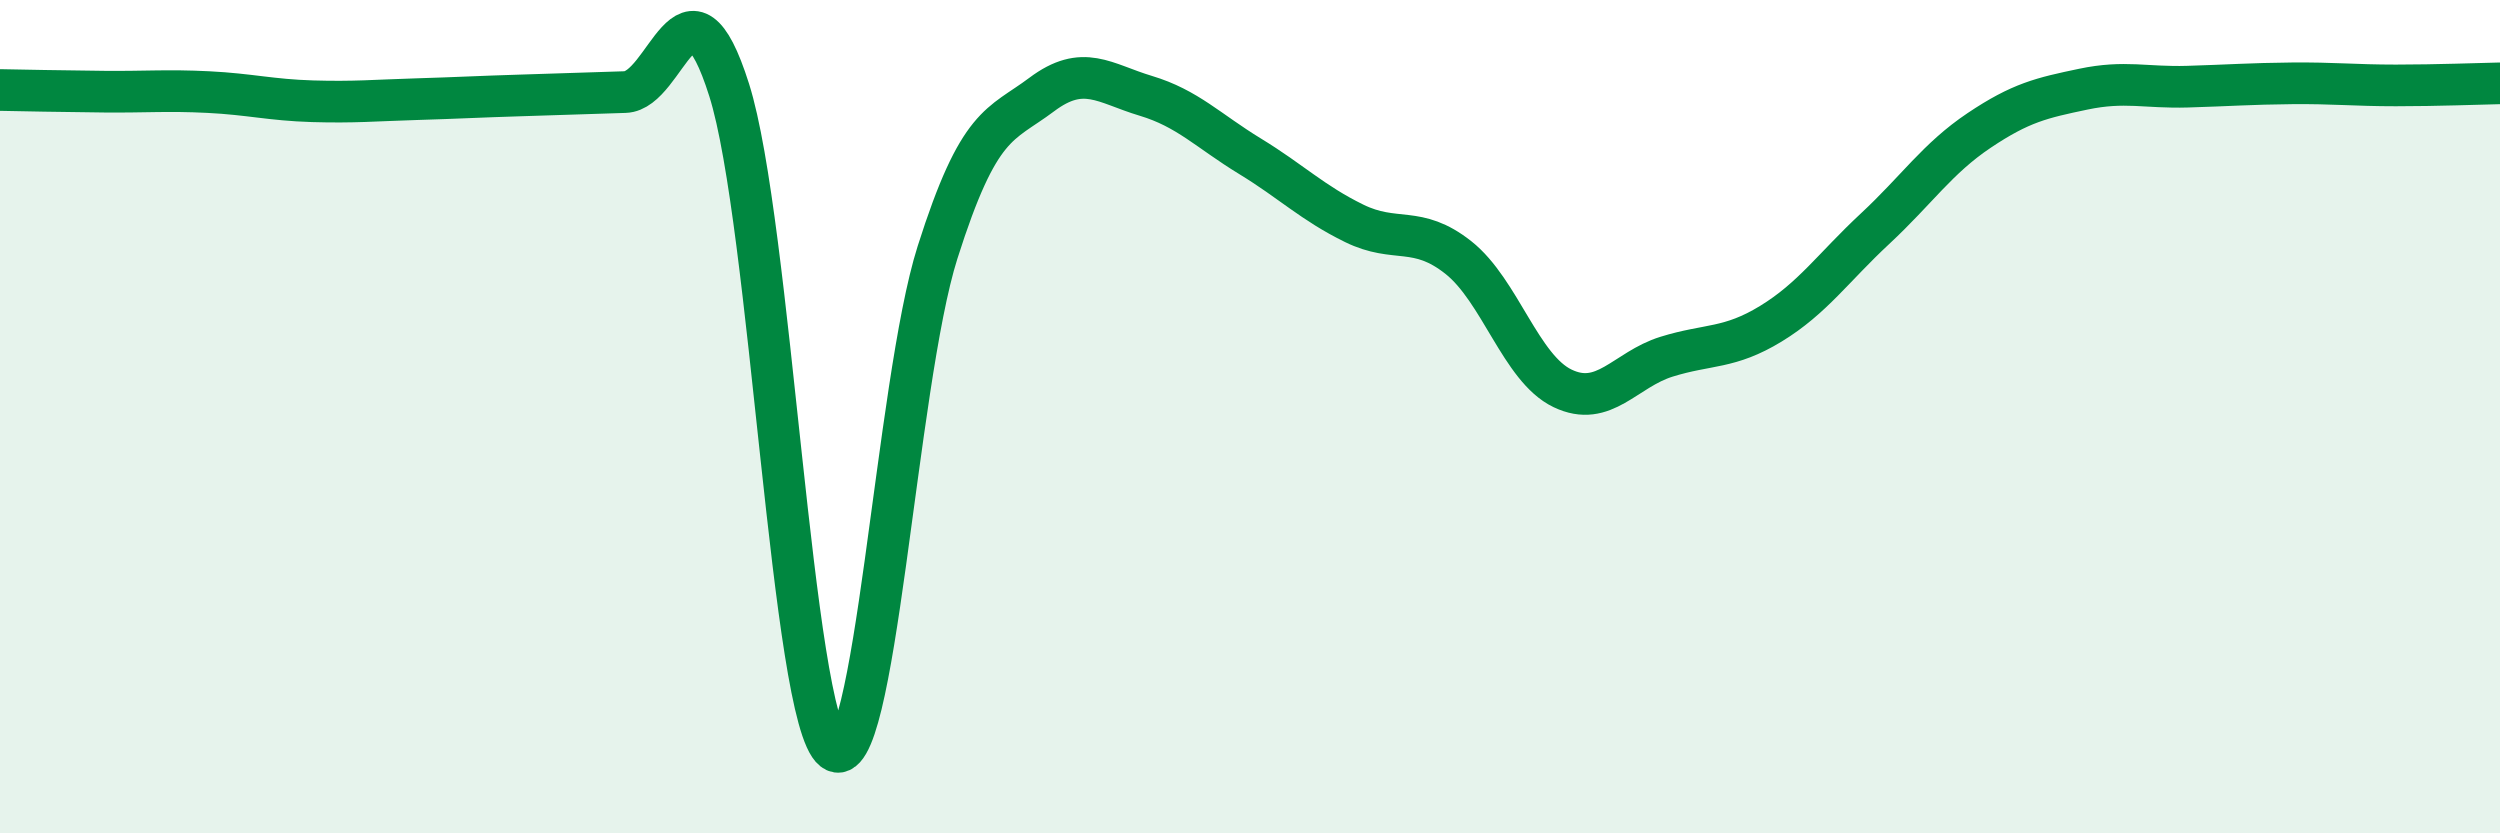 
    <svg width="60" height="20" viewBox="0 0 60 20" xmlns="http://www.w3.org/2000/svg">
      <path
        d="M 0,2.16 C 0.5,2.17 1.5,2.19 2.5,2.2 C 3.5,2.21 4,2.16 5,2.21 C 6,2.26 6.5,2.4 7.5,2.43 C 8.5,2.46 9,2.41 10,2.38 C 11,2.35 11.5,2.32 12.5,2.29 C 13.5,2.26 14,2.24 15,2.21 C 16,2.18 16.5,-1 17.5,2.16 C 18.5,5.32 19,17.22 20,18 C 21,18.78 21.5,9.21 22.5,6.06 C 23.5,2.91 24,3.02 25,2.27 C 26,1.52 26.5,2 27.5,2.3 C 28.5,2.6 29,3.14 30,3.75 C 31,4.36 31.5,4.87 32.5,5.36 C 33.5,5.85 34,5.39 35,6.18 C 36,6.97 36.5,8.84 37.5,9.32 C 38.5,9.8 39,8.87 40,8.56 C 41,8.25 41.5,8.38 42.5,7.77 C 43.5,7.16 44,6.42 45,5.49 C 46,4.56 46.5,3.8 47.5,3.13 C 48.5,2.46 49,2.35 50,2.14 C 51,1.93 51.5,2.11 52.5,2.08 C 53.5,2.05 54,2.01 55,2 C 56,1.99 56.5,2.05 57.5,2.05 C 58.5,2.05 59.5,2.01 60,2L60 20L0 20Z"
        fill="#008740"
        opacity="0.1"
        stroke-linecap="round"
        stroke-linejoin="round"
      />
      <path
        d="M 0,2.16 C 0.5,2.17 1.5,2.19 2.5,2.2 C 3.5,2.21 4,2.16 5,2.21 C 6,2.26 6.5,2.4 7.5,2.43 C 8.5,2.46 9,2.41 10,2.38 C 11,2.35 11.5,2.32 12.5,2.29 C 13.5,2.26 14,2.24 15,2.21 C 16,2.18 16.5,-1 17.5,2.16 C 18.5,5.32 19,17.22 20,18 C 21,18.78 21.5,9.21 22.5,6.06 C 23.5,2.91 24,3.02 25,2.27 C 26,1.52 26.5,2 27.5,2.3 C 28.5,2.6 29,3.14 30,3.75 C 31,4.36 31.5,4.87 32.5,5.36 C 33.5,5.85 34,5.39 35,6.18 C 36,6.97 36.5,8.84 37.5,9.32 C 38.5,9.8 39,8.87 40,8.56 C 41,8.25 41.5,8.38 42.5,7.77 C 43.5,7.16 44,6.42 45,5.49 C 46,4.56 46.5,3.8 47.5,3.13 C 48.5,2.46 49,2.35 50,2.14 C 51,1.93 51.5,2.11 52.5,2.08 C 53.5,2.05 54,2.01 55,2 C 56,1.99 56.5,2.05 57.5,2.05 C 58.5,2.05 59.5,2.01 60,2"
        stroke="#008740"
        stroke-width="1"
        fill="none"
        stroke-linecap="round"
        stroke-linejoin="round"
      />
    </svg>
  